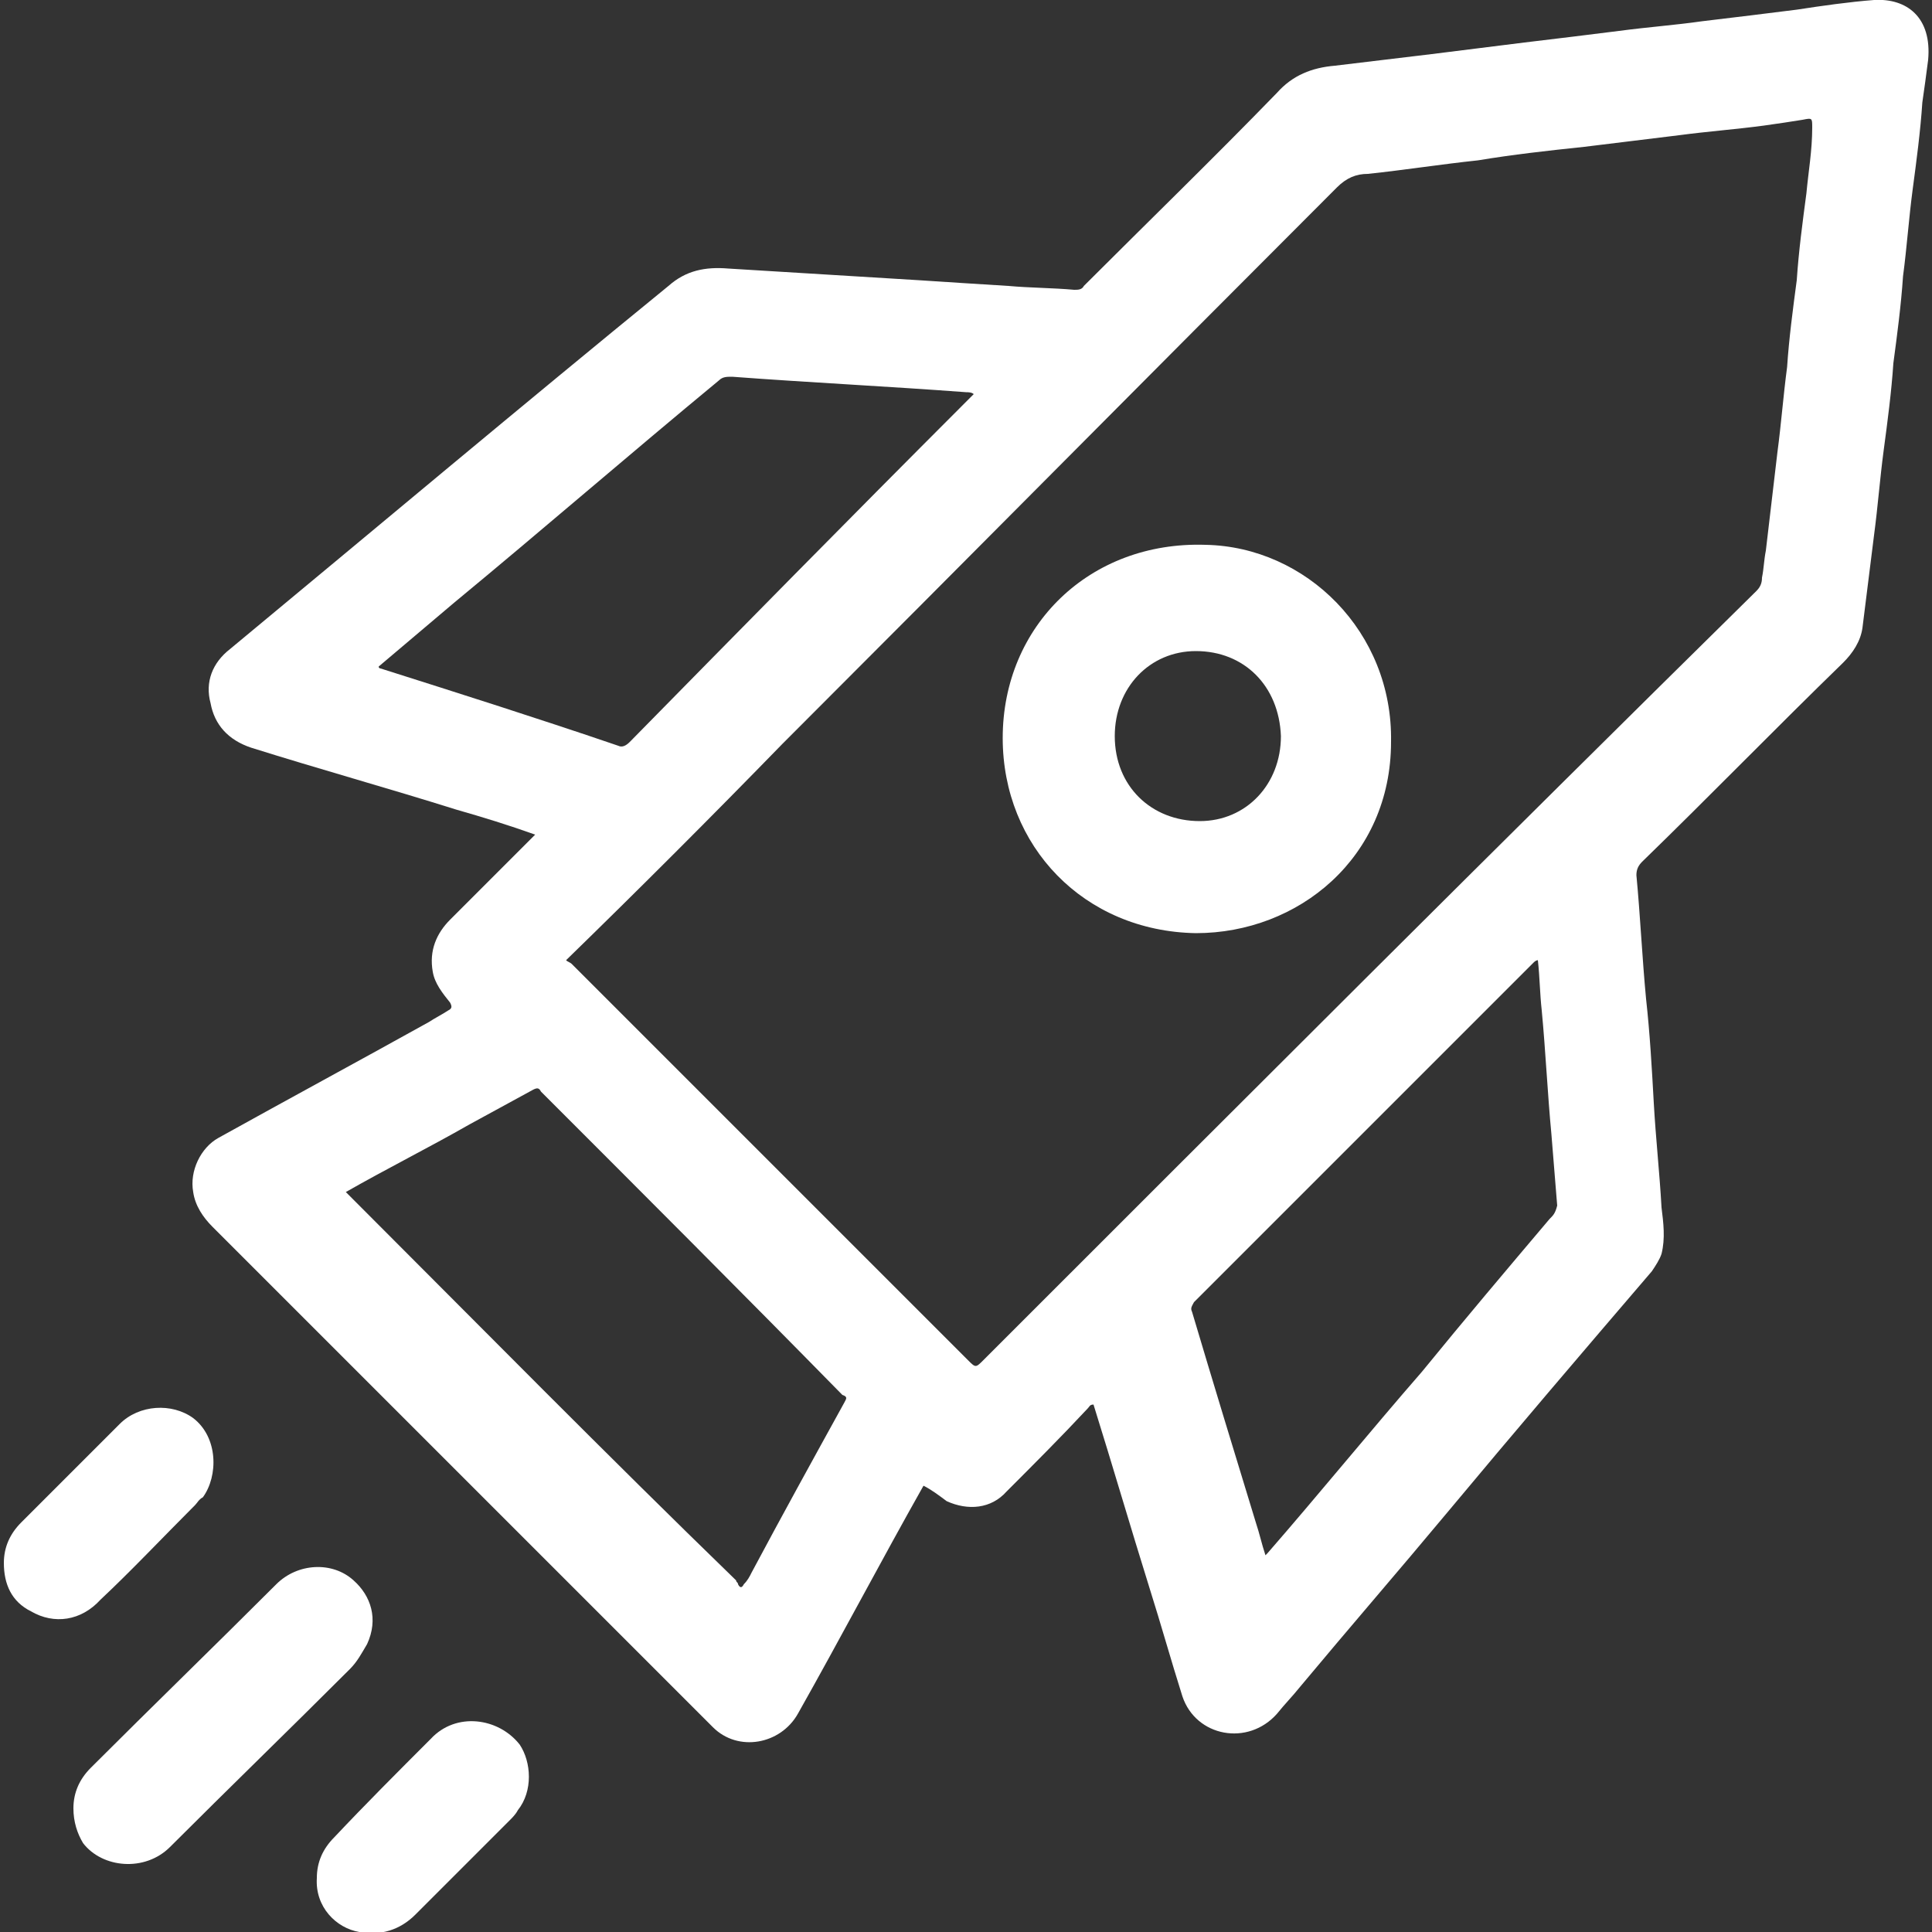 <?xml version="1.0" encoding="utf-8"?>
<!-- Generator: Adobe Illustrator 26.5.0, SVG Export Plug-In . SVG Version: 6.00 Build 0)  -->
<svg version="1.1" id="Layer_1" xmlns="http://www.w3.org/2000/svg" xmlns:xlink="http://www.w3.org/1999/xlink" x="0px" y="0px"
	 width="100px" height="100px" viewBox="0 0 100 100" style="enable-background:new 0 0 100 100;" xml:space="preserve">
<rect x="0" y="0" width="100" height="100" fill="#333333" stroke="none"/>
<style type="text/css">
	.st0{fill:none;}
	.st1{fill:#FFFFFF;}
</style>
<path class="st0" d="M0,0"/>
<path class="st0" d="M0,0"/>
<g>
	<path class="st1" d="M97,0c-1.3,0.1-2.7,0.3-4,0.5c-1.6,0.2-3.2,0.4-4.9,0.6c-1.4,0.2-2.8,0.3-4.3,0.5c-1.6,0.2-3.2,0.4-4.9,0.6
		c-1.6,0.2-3.2,0.4-4.8,0.6c-1.7,0.2-3.3,0.4-5,0.6c-1.2,0.1-2.2,0.5-3,1.4c-3.3,3.4-6.7,6.7-10,10C56,15,55.8,15,55.6,15
		c-1.1-0.1-2.3-0.1-3.4-0.2c-1.6-0.1-3.2-0.2-4.7-0.3c-1.6-0.1-3.3-0.2-4.9-0.3c-1.6-0.1-3.3-0.2-4.9-0.3c-1.2-0.1-2.2,0.1-3.1,0.9
		C27,21,19.5,27.3,11.9,33.6c-0.9,0.7-1.3,1.7-1,2.8c0.2,1.1,0.9,1.9,2.1,2.3c3.5,1.1,7.1,2.1,10.6,3.2c1.4,0.4,2.7,0.8,4.1,1.3
		c-0.1,0.1-0.2,0.2-0.3,0.3c-1.4,1.4-2.7,2.7-4.1,4.1c-0.7,0.7-1.1,1.6-0.9,2.7c0.1,0.6,0.5,1.1,0.9,1.6c0.1,0.2,0.1,0.3-0.1,0.4
		c-0.3,0.2-0.7,0.4-1,0.6c-3.6,2-7.3,4-10.9,6c-0.9,0.5-1.5,1.7-1.3,2.8c0.1,0.7,0.5,1.3,1,1.8c8,8,16.1,16.1,24.1,24.1
		c0.6,0.6,1.2,1.2,1.8,1.8c1.3,1.3,3.5,0.9,4.4-0.7c2.2-3.9,4.3-7.9,6.5-11.8c0.4,0.2,0.8,0.5,1.2,0.8c1.1,0.5,2.3,0.4,3.1-0.5
		c1.4-1.4,2.8-2.8,4.2-4.3c0.1-0.1,0.1-0.2,0.3-0.2c1,3.2,1.9,6.3,2.9,9.5c0.6,1.9,1.1,3.7,1.7,5.6c0.7,2.1,3.4,2.6,4.9,0.9
		c0.4-0.5,0.8-0.9,1.2-1.4c2.5-3,5.1-6,7.6-9c3.5-4.2,7-8.3,10.6-12.5c0.2-0.3,0.4-0.6,0.5-0.9c0.2-0.8,0.1-1.6,0-2.4
		c-0.1-1.8-0.3-3.6-0.4-5.4c-0.1-1.8-0.2-3.6-0.4-5.4c-0.2-2.1-0.3-4.3-0.5-6.4c0-0.3,0.1-0.5,0.3-0.7c3.5-3.4,6.9-6.9,10.4-10.3
		c0.5-0.5,0.9-1.1,1-1.8c0.2-1.6,0.4-3.2,0.6-4.8c0.2-1.5,0.3-2.9,0.5-4.4c0.2-1.5,0.4-3,0.5-4.5c0.2-1.5,0.4-3,0.5-4.5
		c0.2-1.5,0.3-3,0.5-4.5c0.2-1.5,0.4-3,0.5-4.5c0.1-0.7,0.2-1.4,0.3-2.2C100,0.9,98.7-0.1,97,0z M19.7,34.6c0,0-0.1,0-0.1-0.1
		c1.3-1.1,2.6-2.2,3.9-3.3c4.6-3.8,9.1-7.7,13.7-11.5c0.2-0.2,0.4-0.2,0.7-0.2c4,0.3,8.1,0.5,12.1,0.8c0.1,0,0.3,0,0.4,0.1
		c-0.2,0.2-0.4,0.4-0.6,0.6C44,26.8,38.3,32.6,32.6,38.4c-0.2,0.2-0.4,0.3-0.6,0.2C27.9,37.2,23.8,35.9,19.7,34.6z M43.7,72.6
		c-1.6,2.9-3.2,5.8-4.8,8.8c-0.1,0.2-0.2,0.4-0.4,0.6c-0.1,0.2-0.2,0.2-0.3,0c0-0.1-0.1-0.1-0.1-0.2C31.4,75.3,24.8,68.6,18.2,62
		c-0.1-0.1-0.2-0.2-0.3-0.3c2.1-1.2,4.3-2.3,6.4-3.5c1.1-0.6,2.2-1.2,3.3-1.8c0.2-0.1,0.3-0.1,0.4,0.1c5.2,5.2,10.4,10.4,15.6,15.7
		C43.9,72.3,43.8,72.4,43.7,72.6z M80.2,63.1c-2.2,2.6-4.4,5.2-6.6,7.9c-2.7,3.1-5.3,6.3-8,9.4c0,0-0.1,0.1-0.1,0.1
		c-0.2-0.6-0.3-1.1-0.5-1.7c-1.1-3.6-2.2-7.2-3.3-10.9c-0.1-0.2,0-0.3,0.1-0.5c5.9-5.9,11.7-11.7,17.6-17.6c0,0,0.1-0.1,0.2-0.1
		c0.1,0.9,0.1,1.7,0.2,2.6c0.2,2.1,0.3,4.3,0.5,6.4c0.1,1.2,0.2,2.5,0.3,3.7C80.5,62.8,80.4,62.9,80.2,63.1z M93.5,10
		c-0.2,1.5-0.4,3-0.5,4.5c-0.2,1.5-0.4,3-0.5,4.5c-0.2,1.5-0.3,2.9-0.5,4.4c-0.2,1.7-0.4,3.4-0.6,5.1c-0.1,0.5-0.1,0.9-0.2,1.4
		c0,0.3-0.1,0.5-0.3,0.7C77.5,43.8,64.2,57.1,50.9,70.4c-0.4,0.4-0.4,0.4-0.8,0c-2.9-2.9-5.9-5.9-8.8-8.8
		c-3.9-3.9-7.8-7.8-11.7-11.7c-0.1-0.1-0.2-0.1-0.3-0.2c3.8-3.7,7.5-7.4,11.2-11.2c9.6-9.6,19.1-19.2,28.7-28.8
		c0.5-0.5,1-0.7,1.6-0.7c1.9-0.2,3.8-0.5,5.7-0.7C78.3,8,80.1,7.8,82,7.6c1.6-0.2,3.3-0.4,4.9-0.6c1.5-0.2,2.9-0.3,4.4-0.5
		c0.7-0.1,1.4-0.2,2-0.3c0.5-0.1,0.5-0.1,0.5,0.4C93.8,7.8,93.6,8.9,93.5,10z"/>
	<path class="st1" d="M19,85.1c0.6-1.3,0.2-2.5-0.7-3.3c-1.1-1-2.9-0.9-4,0.2c-3.2,3.2-6.4,6.3-9.6,9.5c-0.6,0.6-0.9,1.3-0.9,2.1
		c0,0.7,0.2,1.3,0.5,1.8c1,1.3,3.2,1.5,4.5,0.2c3.1-3.1,6.2-6.1,9.3-9.2C18.5,86,18.7,85.6,19,85.1z"/>
	<path class="st1" d="M22.3,90c-1.7,1.7-3.4,3.4-5,5.1c-0.6,0.6-0.9,1.3-0.9,2.1c-0.1,1.5,1,2.6,2.2,2.8c1.1,0.2,2.1-0.1,2.9-0.9
		c1.6-1.6,3.3-3.3,4.9-4.9c0.1-0.1,0.3-0.3,0.4-0.5c0.8-1,0.7-2.5,0.1-3.4C25.8,88.9,23.6,88.6,22.3,90z"/>
	<path class="st1" d="M10.1,77.9c0.1-0.1,0.2-0.3,0.4-0.4c0.8-1.1,0.8-3.1-0.5-4.1c-1.1-0.8-2.8-0.7-3.8,0.3
		c-1.7,1.7-3.4,3.4-5.1,5.1c-0.6,0.6-0.9,1.3-0.9,2.1c0,1.1,0.4,2,1.4,2.5c1.2,0.7,2.6,0.5,3.6-0.6C6.8,81.3,8.4,79.6,10.1,77.9z"/>
	<path class="st1" d="M62.4,28.2c-6-0.2-10.5,4.2-10.5,10c0,5.6,4.2,10,10,10.1c5.3,0,10.1-3.9,10.1-9.9
		C72.1,32.7,67.6,28.3,62.4,28.2z M62.1,42.5c-2.5,0-4.4-1.8-4.4-4.4c0-2.5,1.8-4.4,4.2-4.4c2.5,0,4.3,1.8,4.4,4.4
		C66.3,40.6,64.5,42.5,62.1,42.5z"/>
</g>
</svg>
